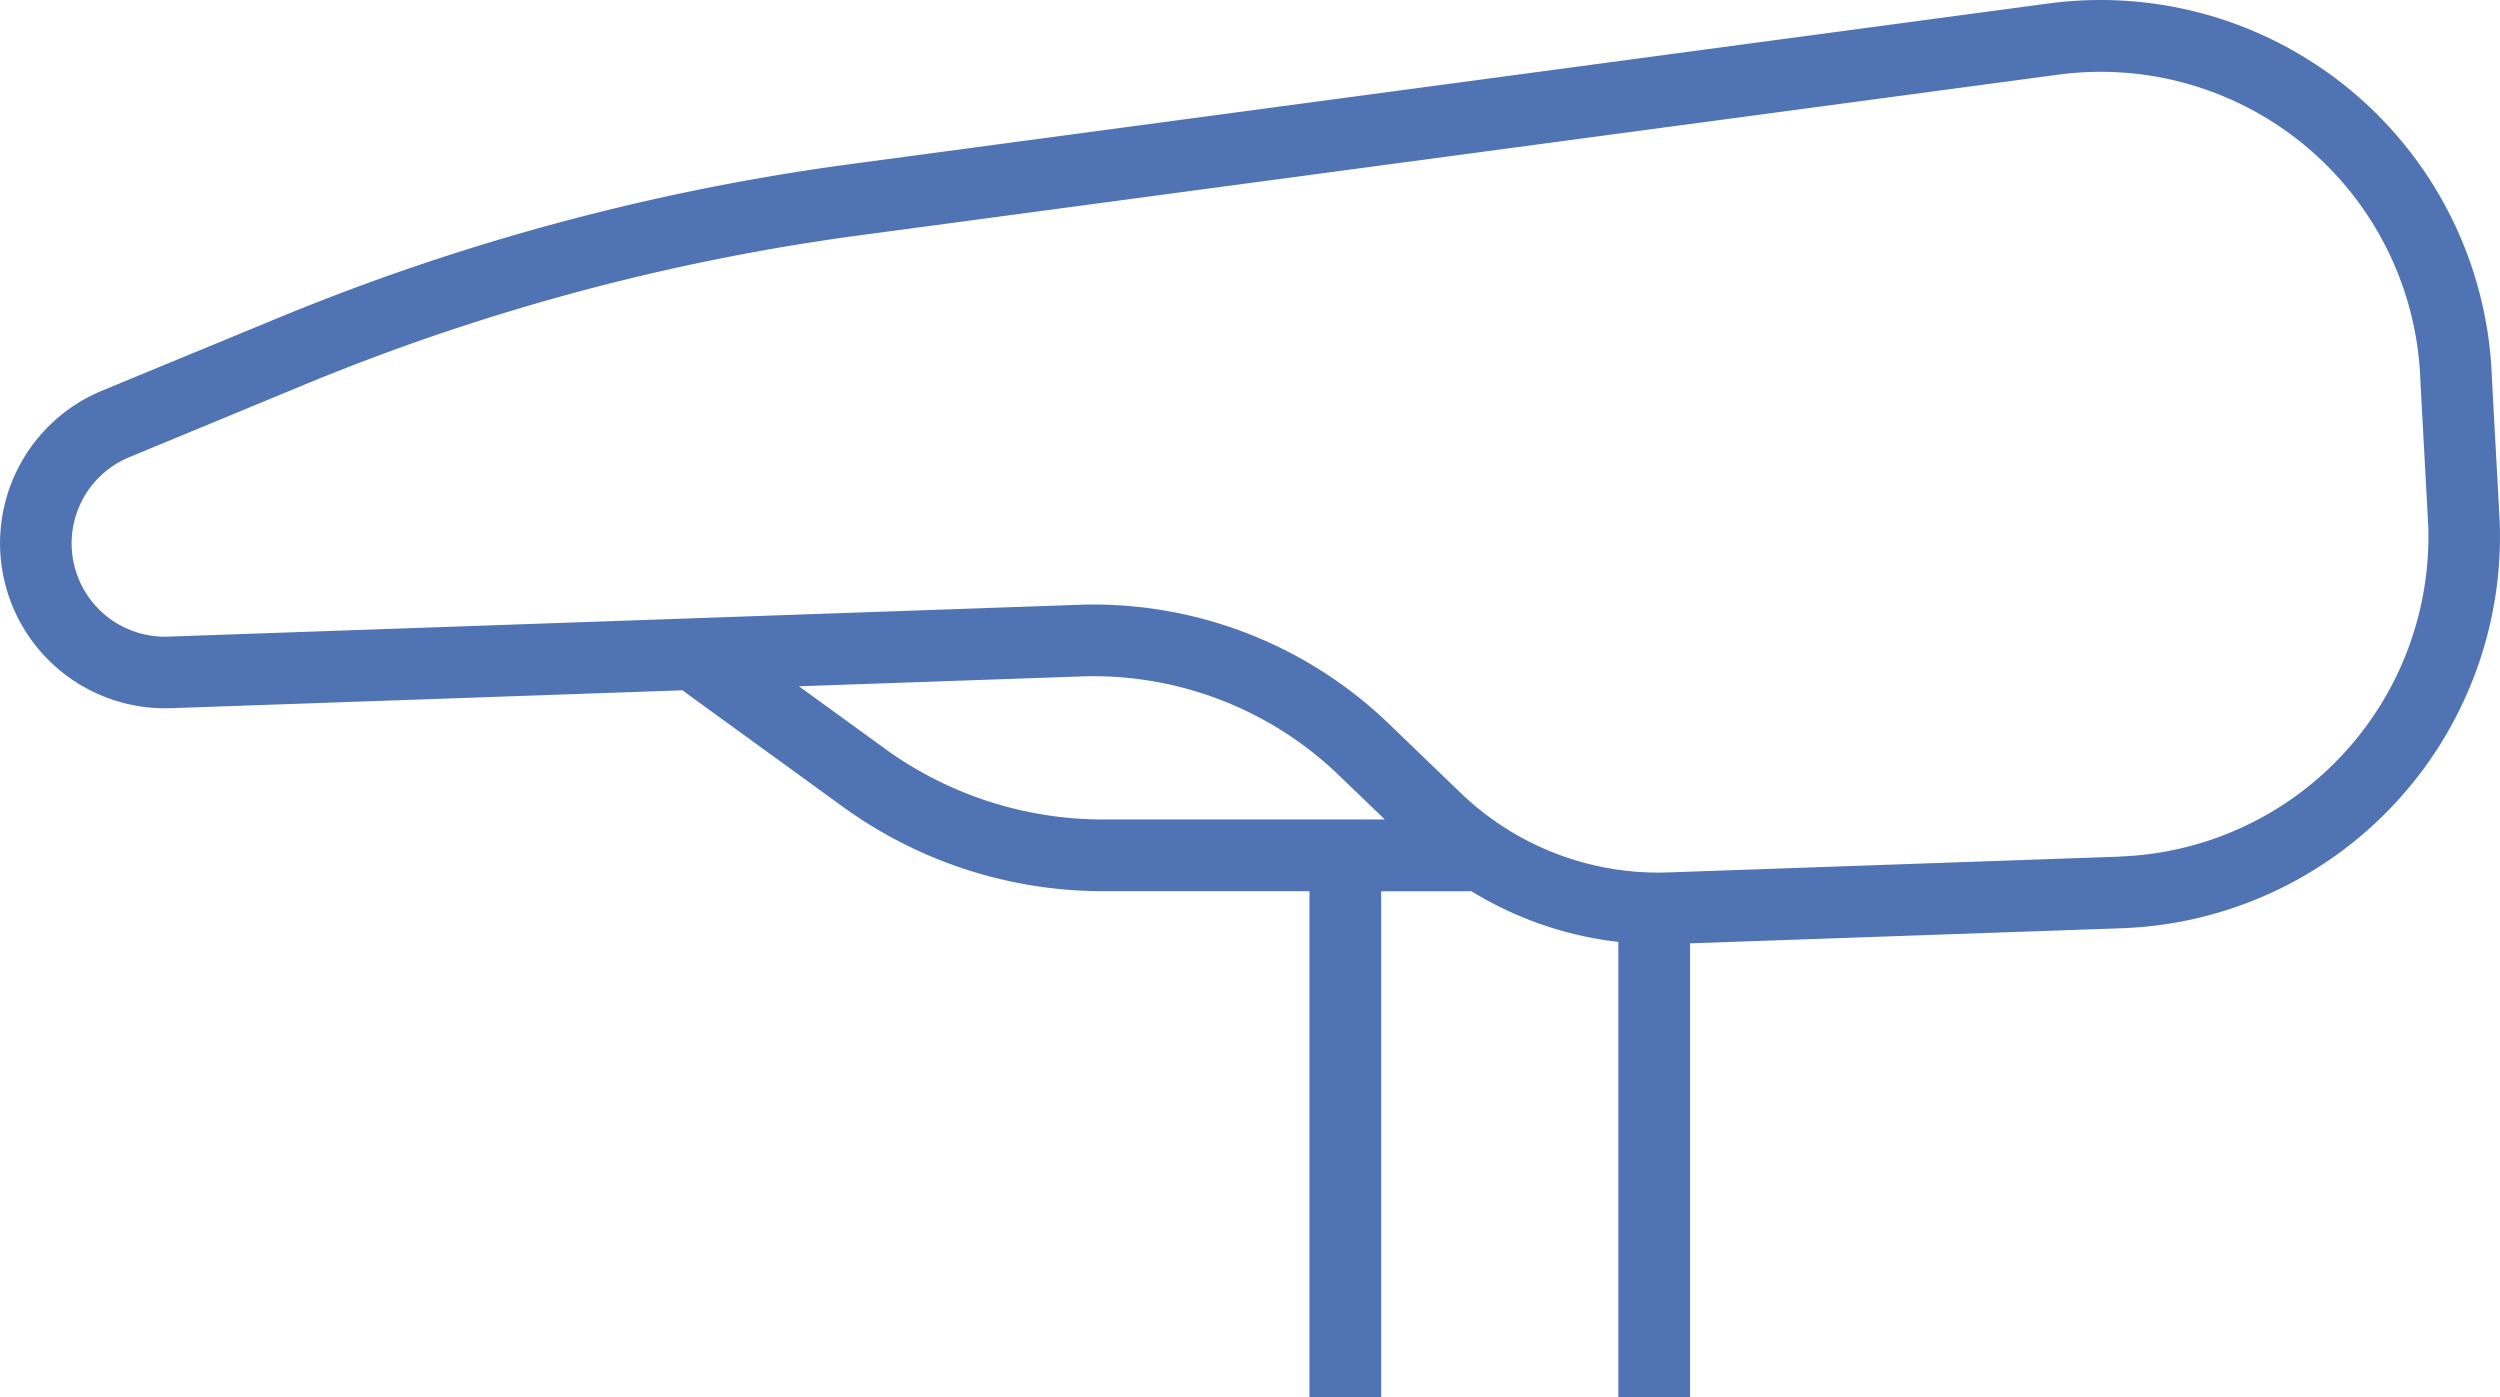 <svg id="ベクトルスマートオブジェクト" xmlns="http://www.w3.org/2000/svg" xmlns:xlink="http://www.w3.org/1999/xlink" width="68" height="38" viewBox="0 0 68 38">
  <defs>
    <clipPath id="clip-path">
      <rect id="長方形_9" data-name="長方形 9" width="68" height="38" fill="#5074b3"/>
    </clipPath>
  </defs>
  <g id="グループ_18" data-name="グループ 18" transform="translate(0 0)">
    <g id="グループ_17" data-name="グループ 17" clip-path="url(#clip-path)">
      <path id="パス_27" data-name="パス 27" d="M67.993,14.21l-.213-3.927A10.651,10.651,0,0,0,55.724.094l-32.6,4.371A62.546,62.546,0,0,0,7.559,8.65L2.774,10.627a4.49,4.49,0,0,0,1.869,8.636l13.93-.487c.019.016.035.035.056.05l4.272,3.1a12.054,12.054,0,0,0,7.125,2.314h5.591V38h1.951V24.242h2.383c.021,0,.041-.005.062-.006a9.772,9.772,0,0,0,4.005,1.384V38h1.951V25.659l11.753-.411A10.668,10.668,0,0,0,67.993,14.21M24.048,20.348l-2.316-1.681,7.7-.269A9.624,9.624,0,0,1,36.4,21.07l1.267,1.22H30.026a10.113,10.113,0,0,1-5.978-1.941M57.656,23.3l-12.289.43a7.751,7.751,0,0,1-5.632-2.158l-1.98-1.906a11.591,11.591,0,0,0-8-3.223c-.131,0-.264,0-.4.007l-24.783.866a2.537,2.537,0,0,1-1.056-4.88L8.3,10.455A60.581,60.581,0,0,1,23.388,6.4l32.6-4.37a8.7,8.7,0,0,1,9.847,8.339l.213,3.928a8.71,8.71,0,0,1-8.388,9" transform="translate(0 0)" fill="#5074b3"/>
    </g>
  </g>
</svg>
